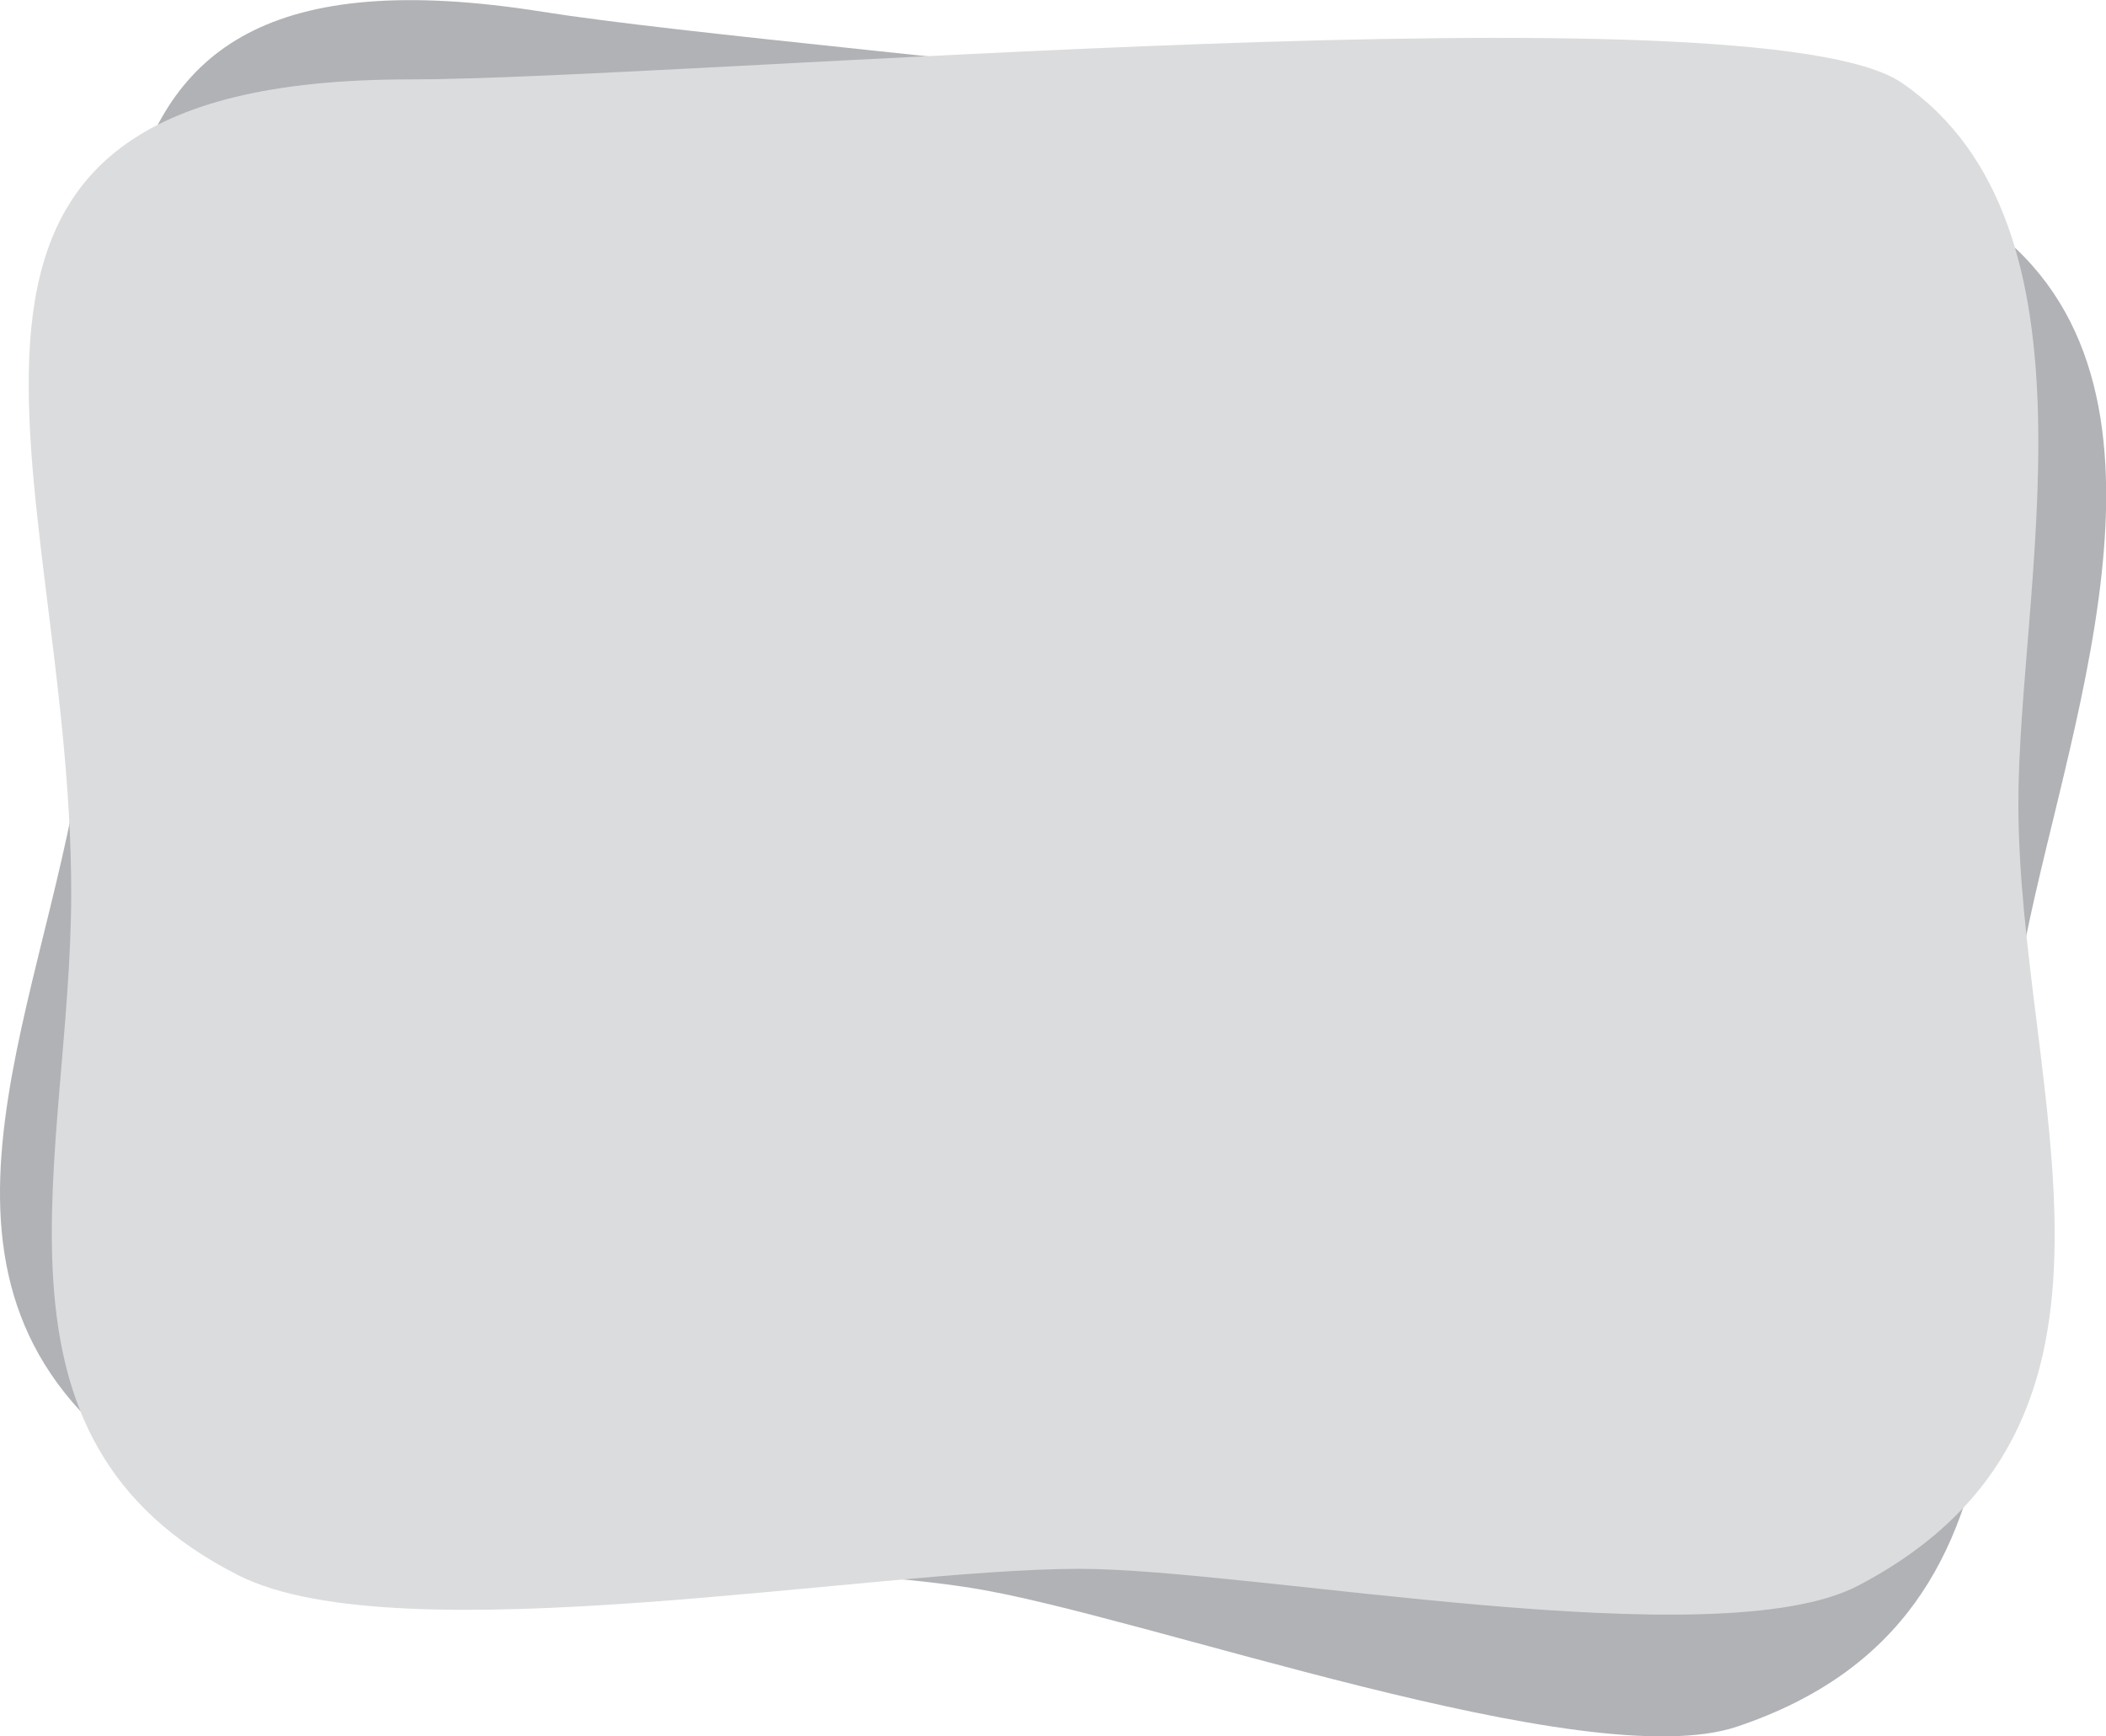 <?xml version="1.0" encoding="UTF-8"?> <!-- Generator: Adobe Illustrator 22.0.0, SVG Export Plug-In . SVG Version: 6.00 Build 0) --> <svg xmlns="http://www.w3.org/2000/svg" xmlns:xlink="http://www.w3.org/1999/xlink" id="Layer_1" x="0px" y="0px" viewBox="0 0 411 338.9" style="enable-background:new 0 0 411 338.9;" xml:space="preserve"> <style type="text/css"> .st0{opacity:0.4;fill:#3B3F46;} .st1{fill:#DBDCDD;} </style> <path class="st0" d="M393.9,191.1c-8.9,55.7,10,124.1-54.9,145.9c-29.5,9.9-116-21.8-149.6-27.1c-39.9-6.3-133.8-4-162.2-24.4 c-48.1-34.6-19.4-85.8-11.4-136.8C28.7,67.5-1.5-14.8,105.9,2.3c52.7,8.4,263,22.9,287.6,46.3C429.2,82.6,400.4,149.8,393.9,191.1z"></path> <path class="st1" d="M393.9,156.8c0,56.4,29.3,121-31.3,152.7c-27.6,14.4-118-3.3-152-3.3c-40.4,0-132.7,17.1-164,1.3 c-52.9-26.7-32.7-81.7-32.7-133.3c0-82.1-42.8-158.7,66-158.7c53.3,0,263.3-18.7,291.3,0.7C411.7,44.1,393.9,115,393.9,156.8z"></path> </svg> 